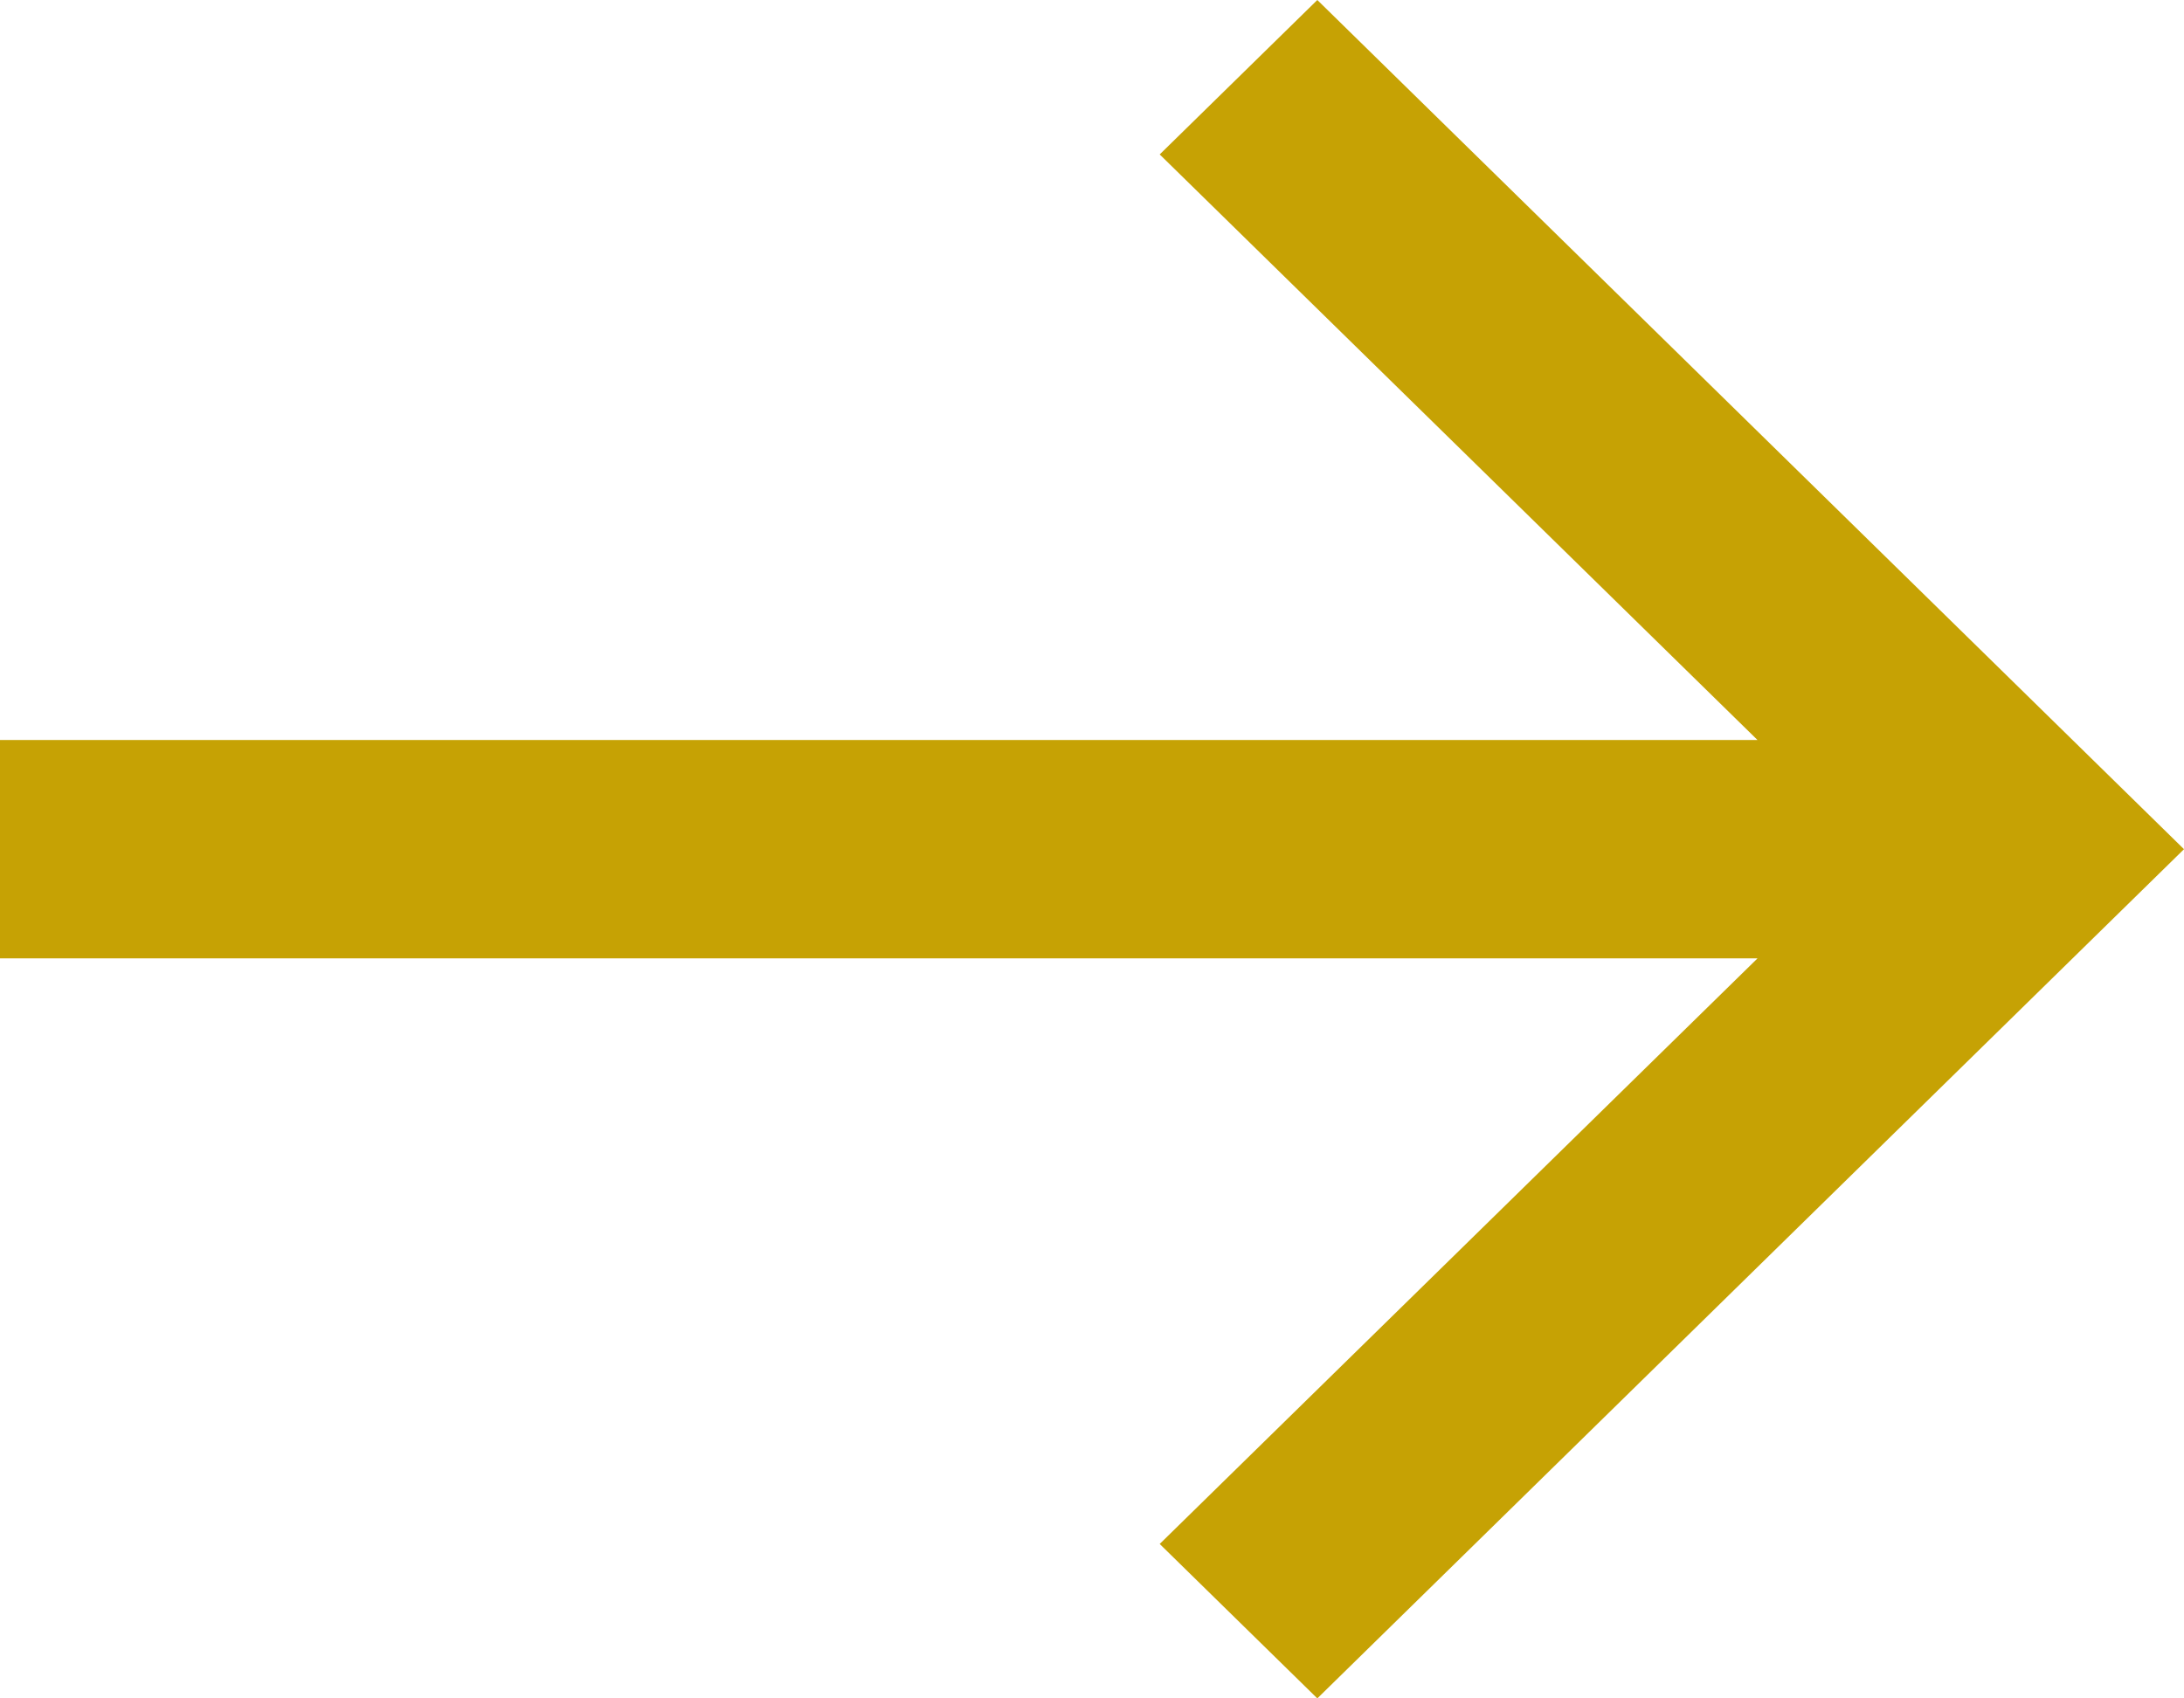 <svg width="18" height="14" viewBox="0 0 18 14" fill="none" xmlns="http://www.w3.org/2000/svg">
<path d="M14.485 6.1L9.558 1.273L10.857 9.5594e-07L18 7L10.857 14L9.558 12.727L14.485 7.9L1.32155e-08 7.9L-6.54629e-08 6.1L14.485 6.1Z" fill="#C6A204"/>
</svg>
